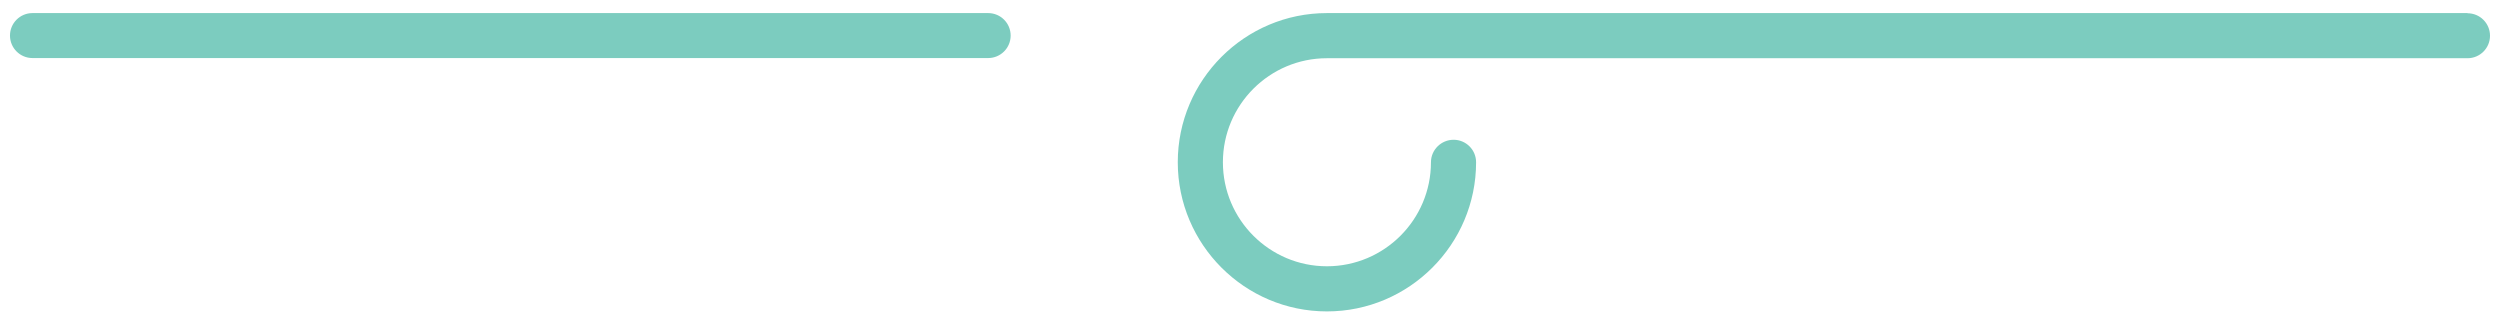 <?xml version="1.0" encoding="UTF-8"?>
<svg xmlns="http://www.w3.org/2000/svg" width="149" height="19" viewBox="0 0 149 19" fill="none">
  <g clip-path="url(#clip0_2335_2151)">
    <path d="M147.065 0.78H79.085C74.185 0.78 70.195 4.77 70.195 9.67C70.195 14.57 74.185 18.56 79.085 18.56C83.985 18.56 87.975 14.57 87.975 9.67C87.975 8.93 87.375 8.33 86.635 8.33C85.895 8.33 85.285 8.93 85.285 9.67C85.285 13.09 82.505 15.87 79.085 15.87C75.665 15.87 72.885 13.09 72.885 9.67C72.885 6.25 75.665 3.47 79.085 3.47H147.065C147.805 3.47 148.405 2.87 148.405 2.13C148.405 1.39 147.805 0.79 147.065 0.79" fill="#7CCCBF"></path>
    <path d="M58.905 0.78H1.935C1.195 0.78 0.595 1.38 0.595 2.12C0.595 2.86 1.195 3.46 1.935 3.46H58.895C59.635 3.46 60.235 2.86 60.235 2.12C60.235 1.38 59.635 0.78 58.895 0.78" fill="#7CCCBF"></path>
  </g>
  <defs>
    <clipPath id="clip0_2335_2151">
      <rect width="147.81" height="17.78" fill="white" transform="matrix(1 0 0 -1 0.595 18.56)"></rect>
    </clipPath>
  </defs>
</svg>
